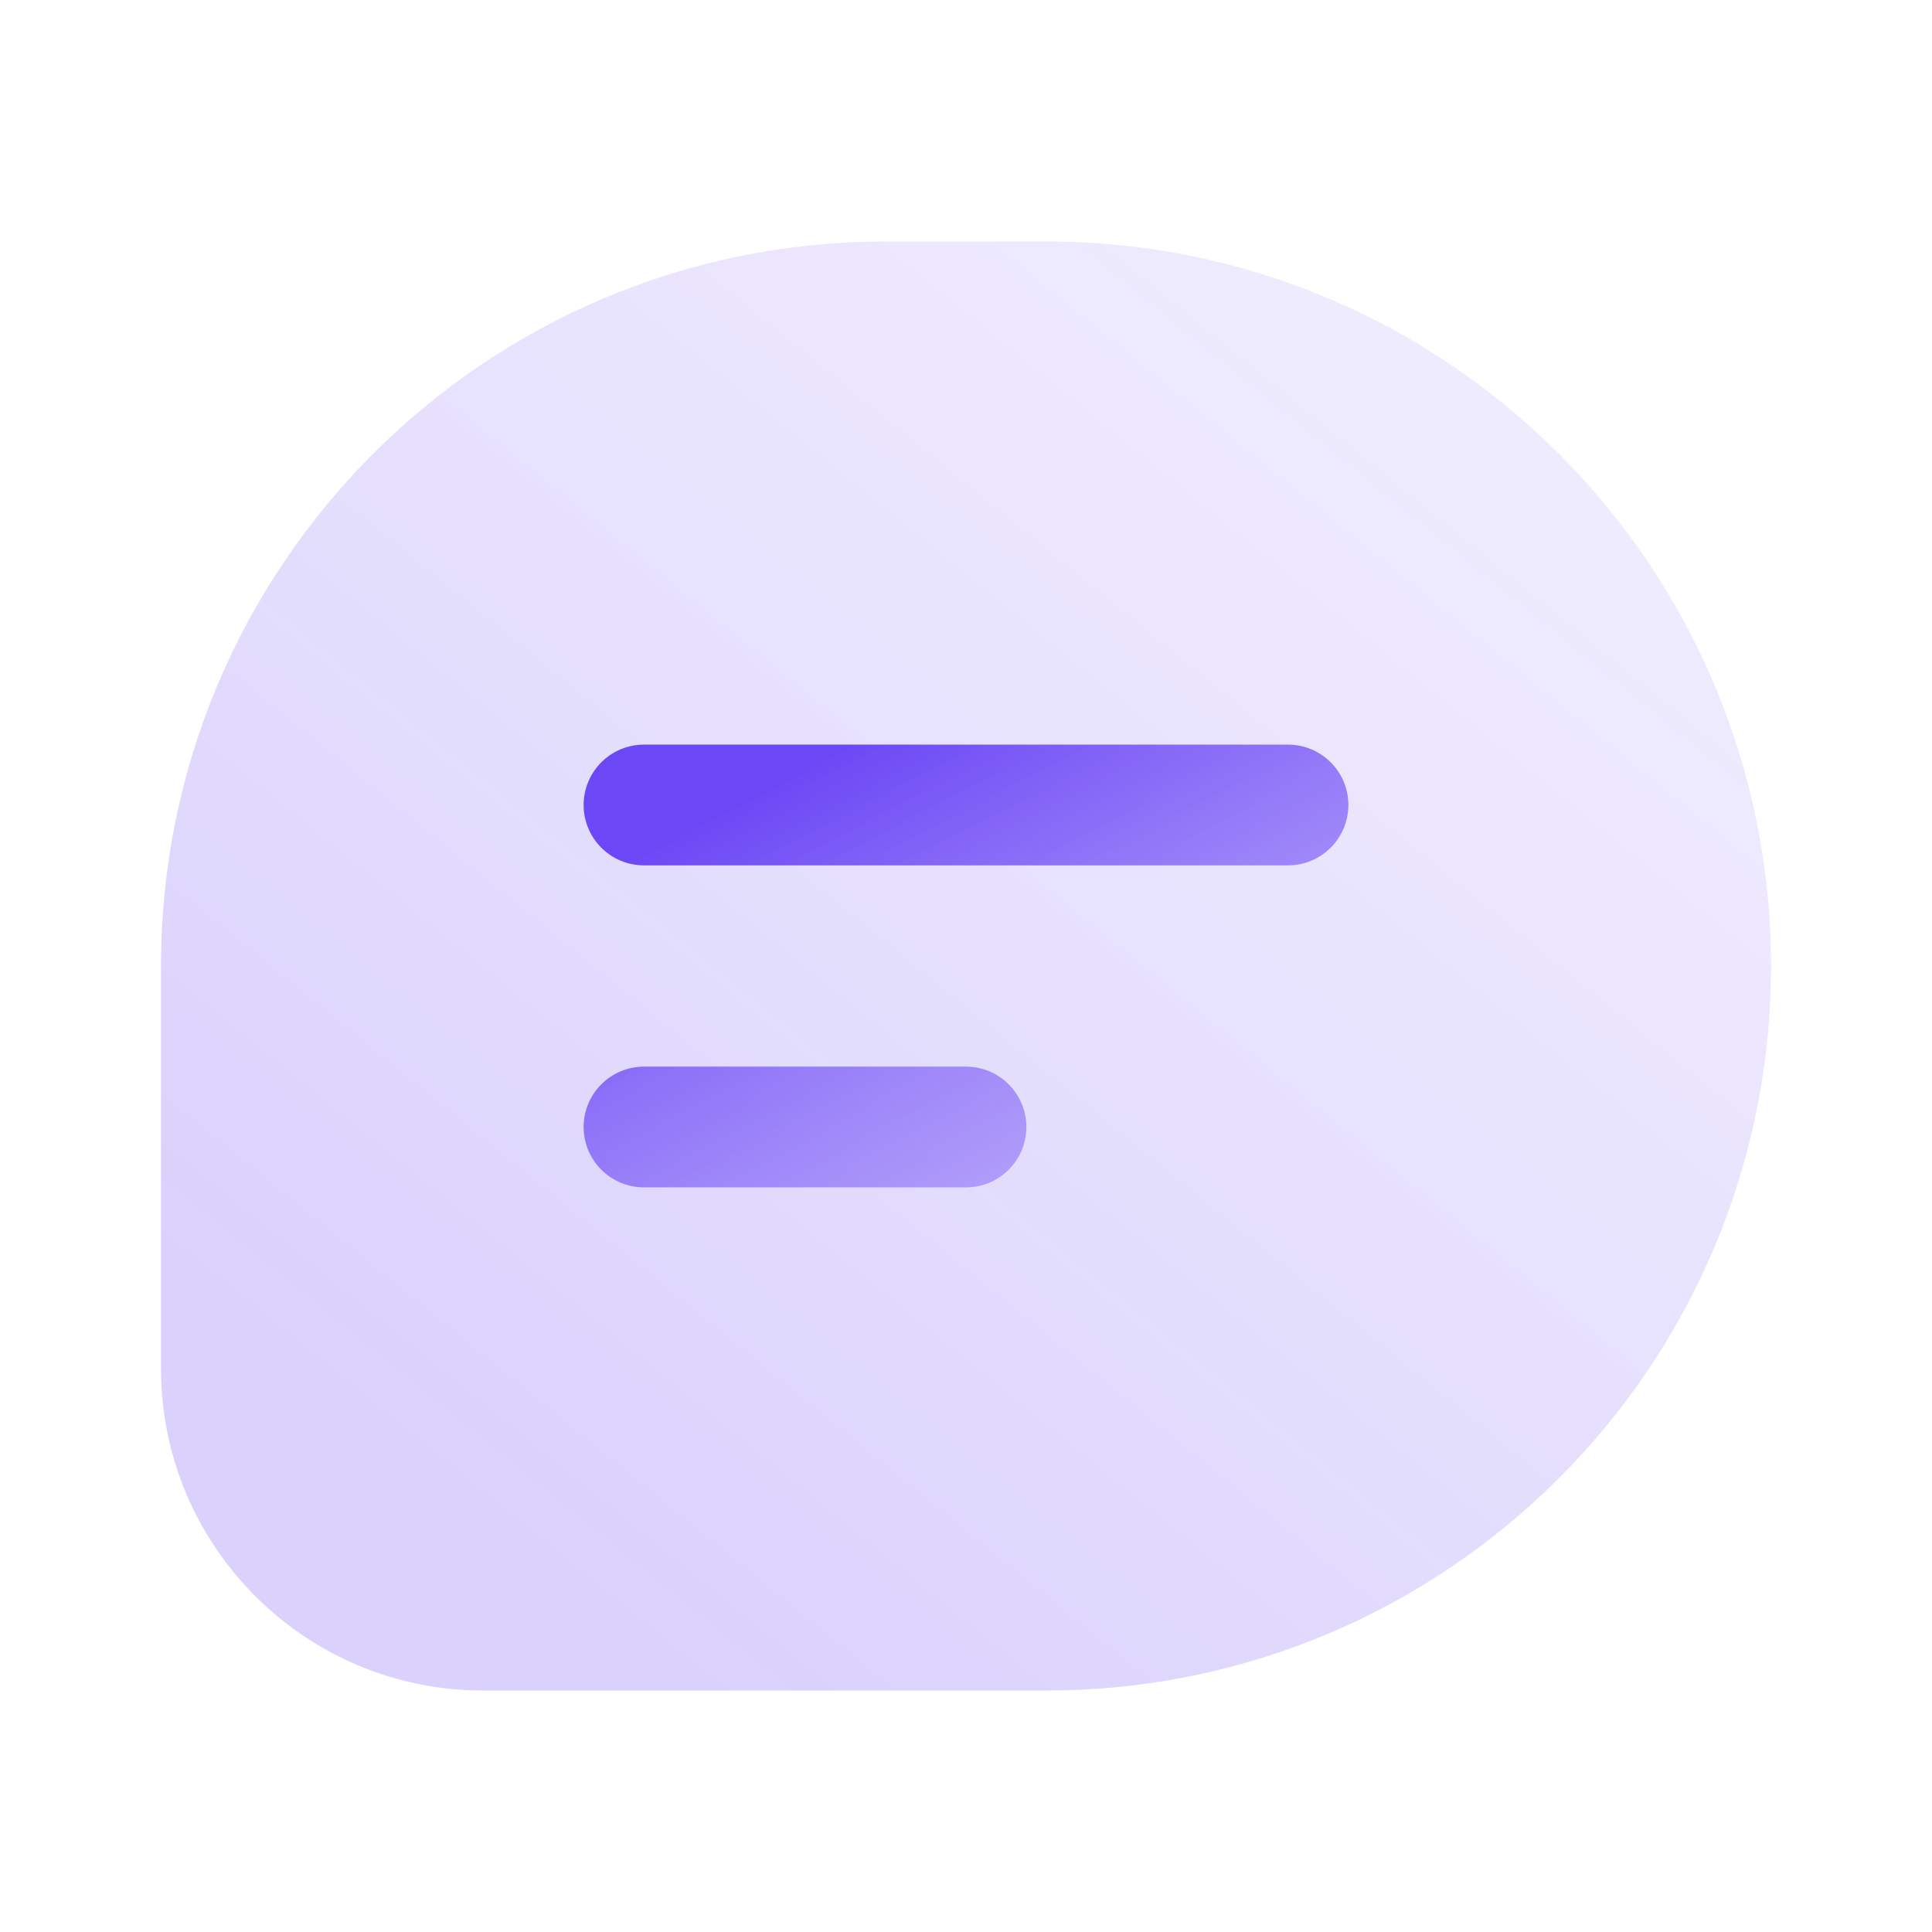 <svg fill="none" height="24" viewBox="0 0 24 24" width="24" xmlns="http://www.w3.org/2000/svg" xmlns:xlink="http://www.w3.org/1999/xlink"><linearGradient id="a"><stop offset="0" stop-color="#6b47f5"/><stop offset="1" stop-color="#fff" stop-opacity="0"/></linearGradient><linearGradient id="b" gradientUnits="userSpaceOnUse" x1="6.923" x2="40.738" xlink:href="#a" y1="19.519" y2="-22.095"/><linearGradient id="c" gradientUnits="userSpaceOnUse" x1="9.588" x2="18.256" xlink:href="#a" y1="9.702" y2="26.284"/><path d="m13 3h-2c-4.971 0-9 4.029-9 9v5c0 2.209 1.791 4 4 4h7c4.971 0 9-4.029 9-9 0-4.971-4.029-9-9-9z" fill="url(#b)" opacity=".25"/><path clip-rule="evenodd" d="m7.25 14c0 .414.336.75.75.75h4c.414 0 .75-.336.75-.75s-.336-.75-.75-.75h-4c-.414 0-.75.336-.75.75zm0-4c0 .414.336.75.75.75h8c.414 0 .75-.336.75-.75 0-.414-.336-.75-.75-.75h-8c-.414 0-.75.336-.75.75z" fill="url(#c)" fill-rule="evenodd"/></svg>
